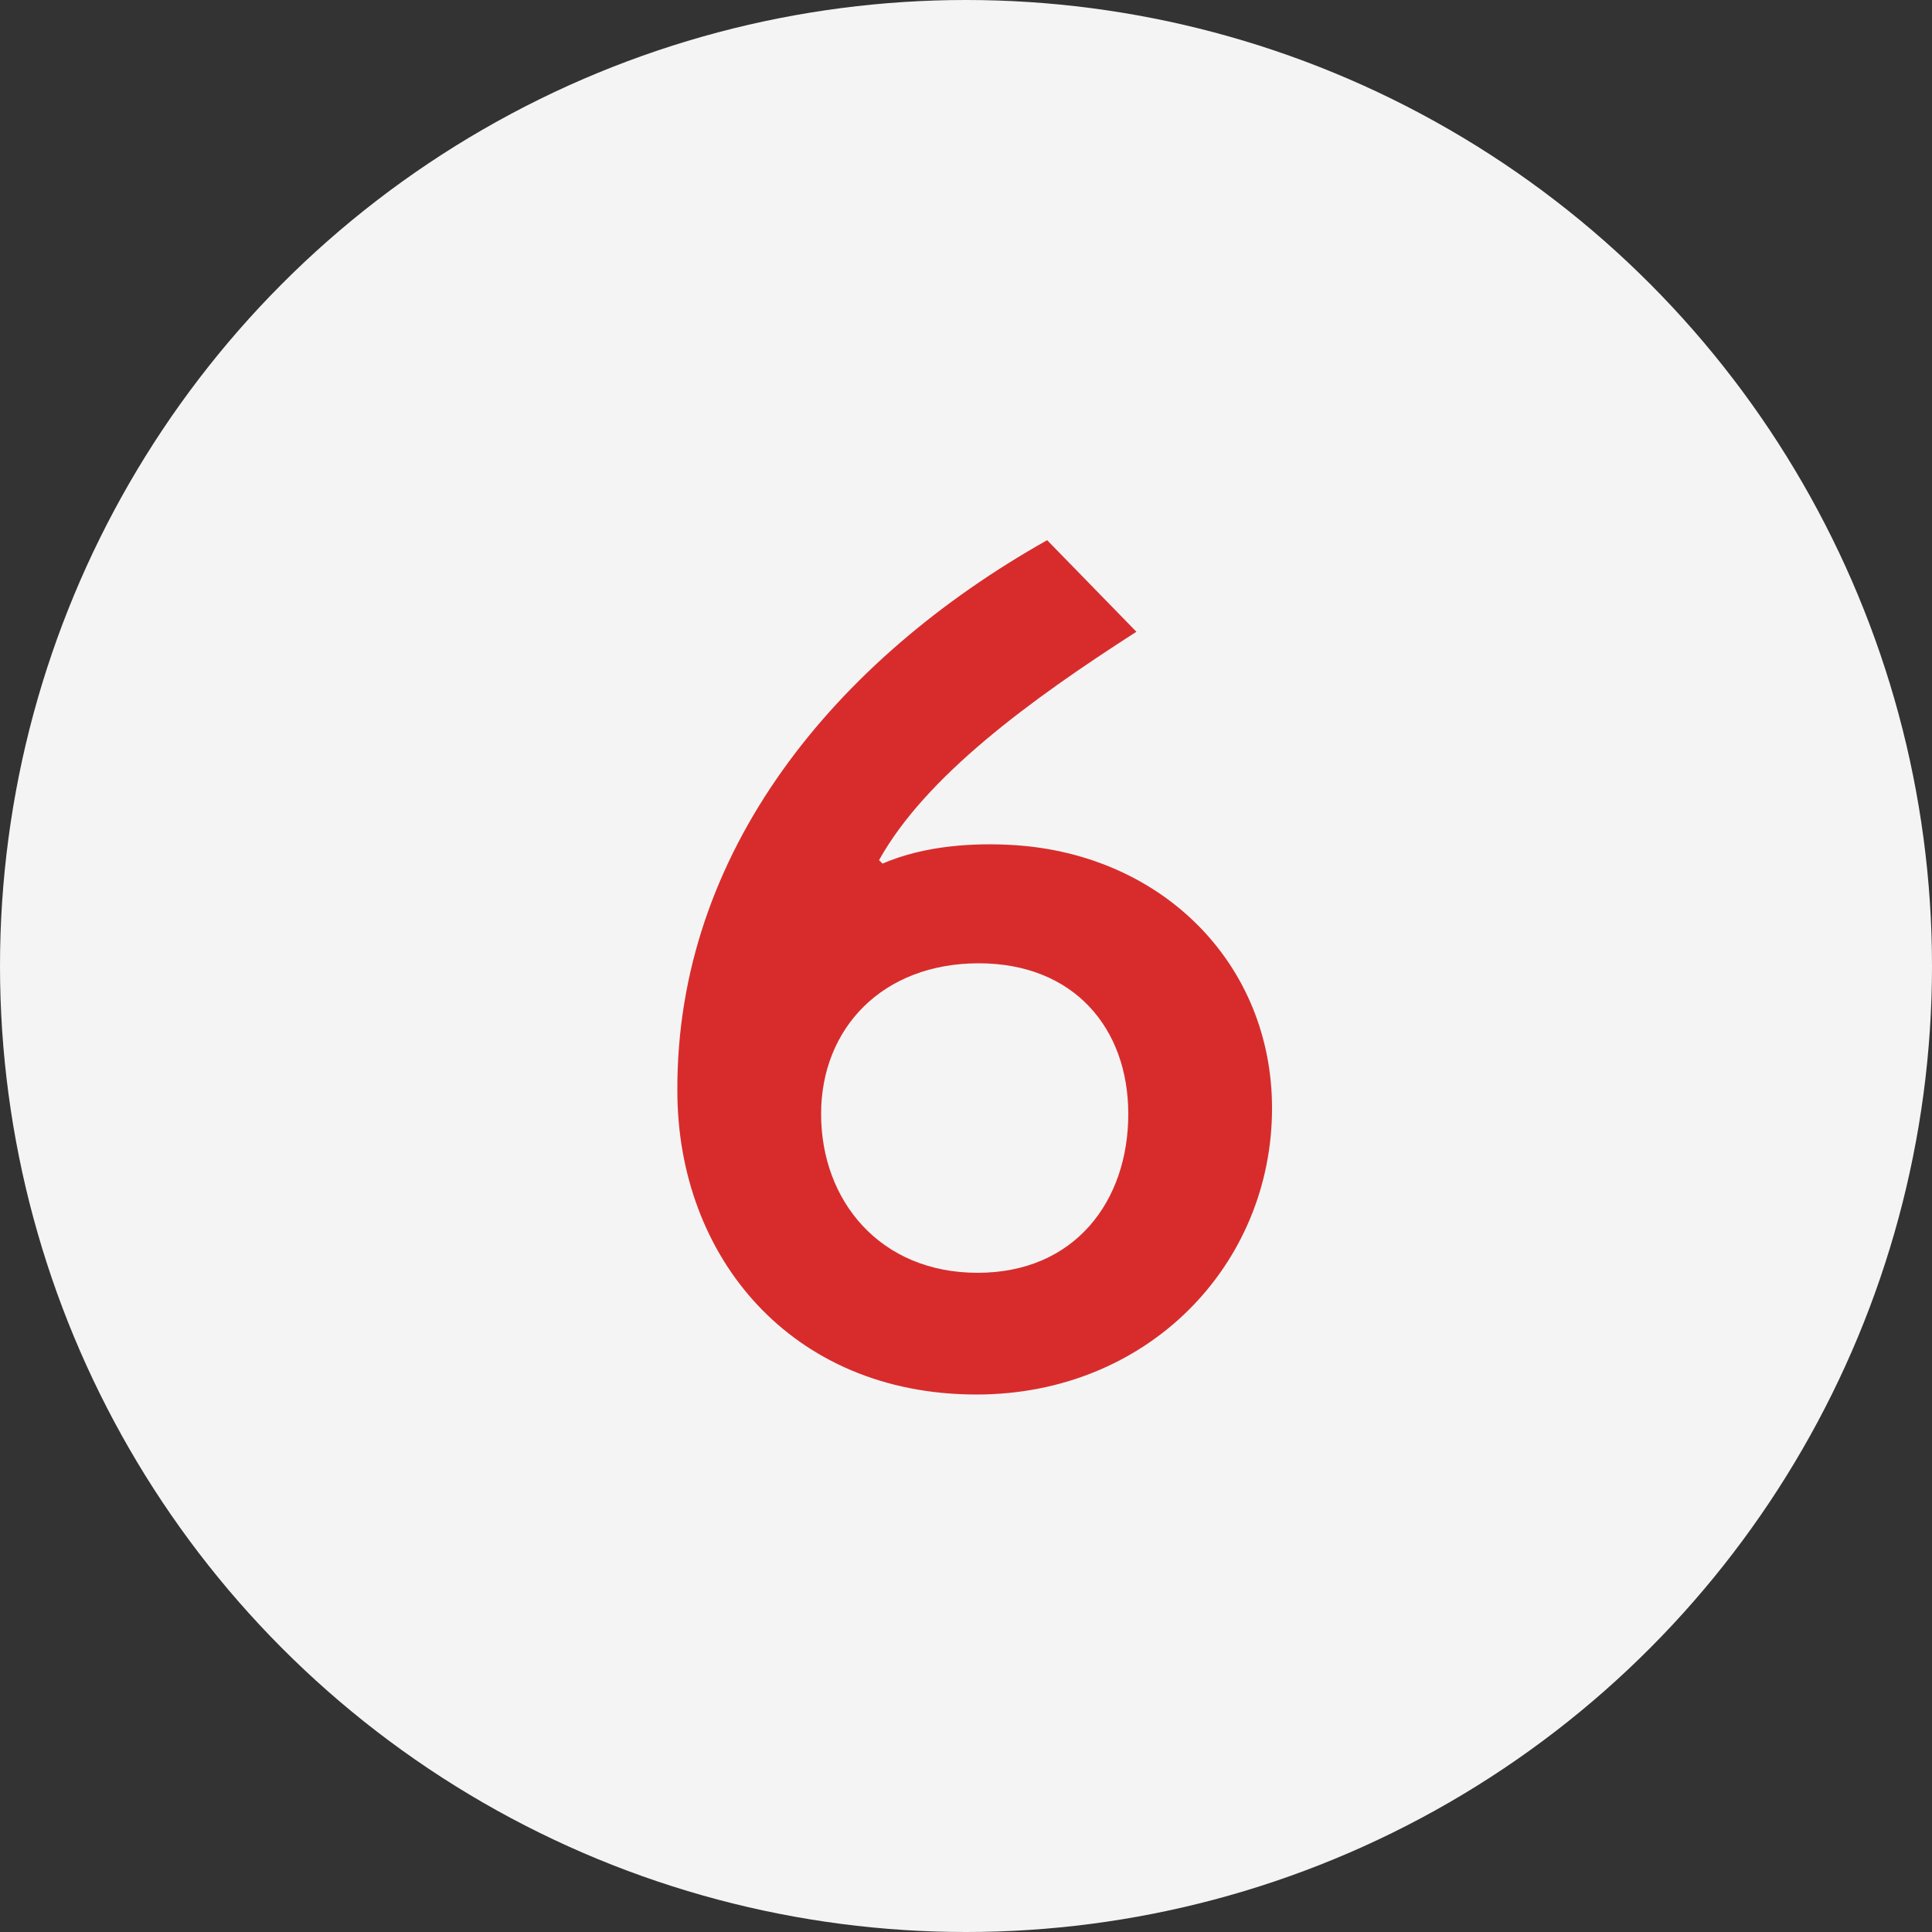<?xml version="1.0" encoding="UTF-8"?> <svg xmlns="http://www.w3.org/2000/svg" width="50" height="50" viewBox="0 0 50 50" fill="none"><rect x="0" y="0" width="50" height="50" fill="#333333" stroke="none"/><circle cx="25" cy="25" r="25" fill="#F4F4F4"></circle><path d="M27.1 13.98L29.41 16.35C26.65 18.12 23.95 20.1 22.75 22.26L22.84 22.35C23.95 21.87 25.24 21.81 26.23 21.87C30.1 22.11 32.92 24.96 32.92 28.68C32.92 32.73 29.71 36.09 25.27 36.09C20.47 36.09 17.53 32.52 17.53 28.23C17.5 22.05 21.61 17.07 27.1 13.98ZM25.33 24.93C22.84 24.93 21.25 26.61 21.25 28.83C21.25 31.08 22.78 32.94 25.3 32.94C27.82 32.94 29.2 31.08 29.2 28.83C29.2 26.61 27.79 24.93 25.33 24.93Z" fill="#D82C2C"></path></svg> 